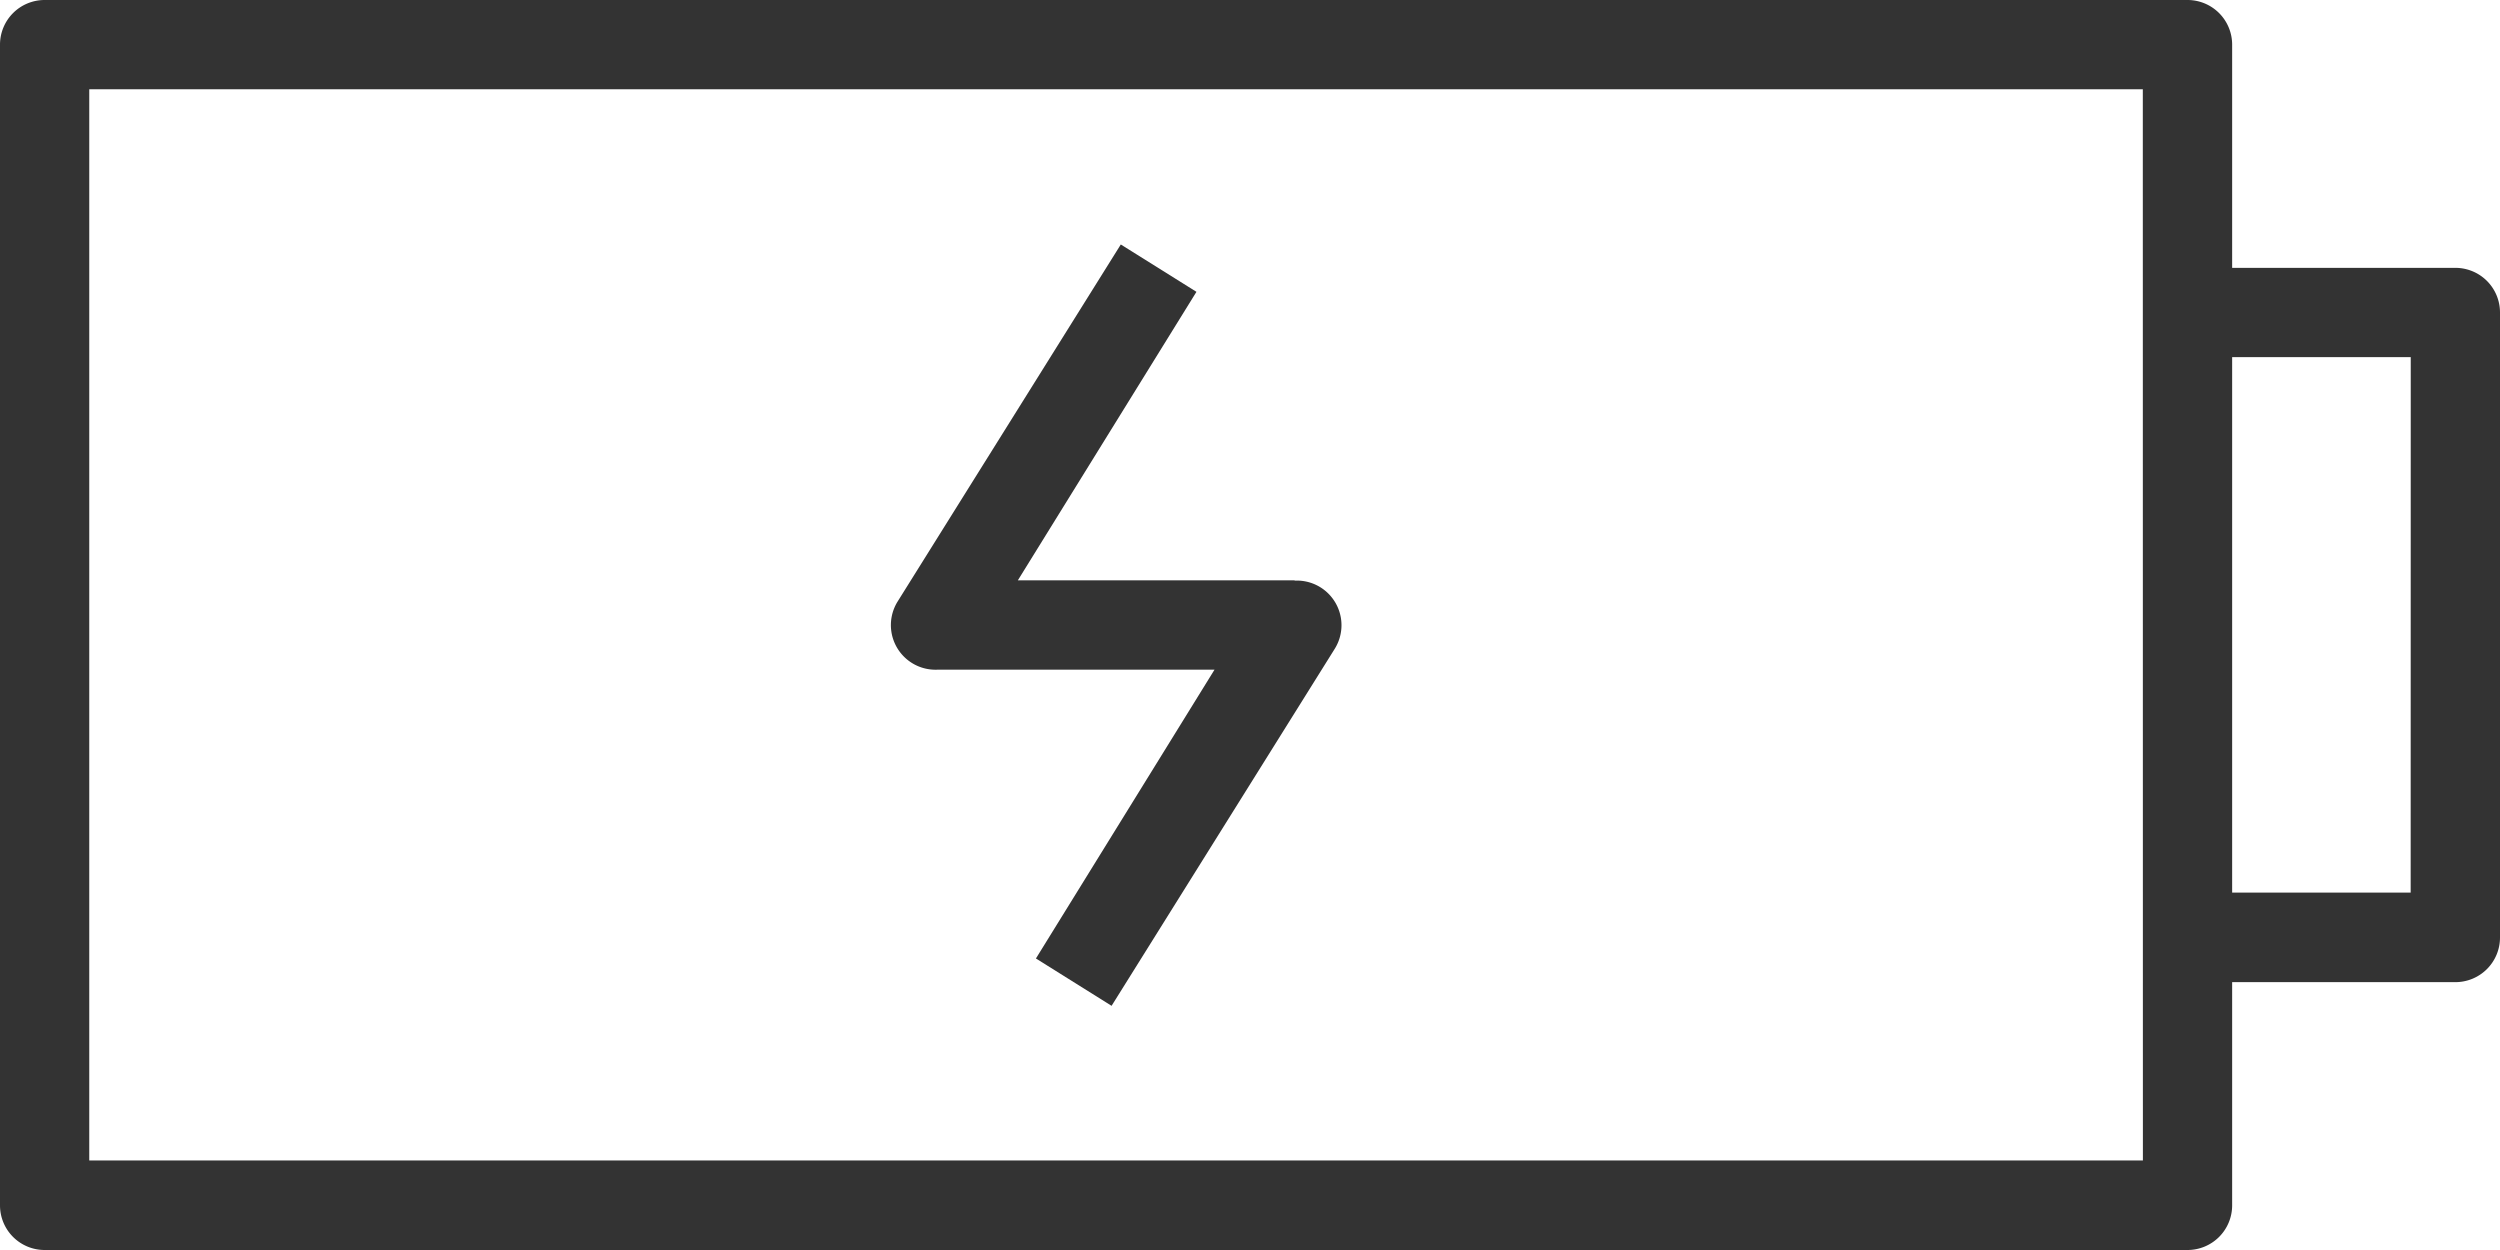 <svg id="Layer_2" data-name="Layer 2" xmlns="http://www.w3.org/2000/svg" width="33.05" height="16.525" viewBox="0 0 33.05 16.525">
  <path id="Path_407" data-name="Path 407" d="M36.46,21.541H33.509V18.59a.59.59,0,0,0-.59-.59H4.59a.59.59,0,0,0-.59.59V33.935a.59.59,0,0,0,.59.59H32.919a.59.59,0,0,0,.59-.59V30.984H36.46a.59.59,0,0,0,.59-.59V22.131A.59.59,0,0,0,36.46,21.541Zm-4.131,11.8H5.18V19.18H32.328ZM35.869,29.8H33.509V22.721h2.361Z" transform="translate(-4 -18)" fill="#333"/>
  <path id="Path_408" data-name="Path 408" d="M29.29,27.914H25.631L27.992,24.1l-1-.626-2.951,4.721a.59.59,0,0,0,.531.9h3.659l-2.361,3.818,1,.626,2.951-4.721a.59.59,0,0,0-.531-.9Z" transform="translate(-12.175 -20.242)" fill="#333"/>
</svg>
